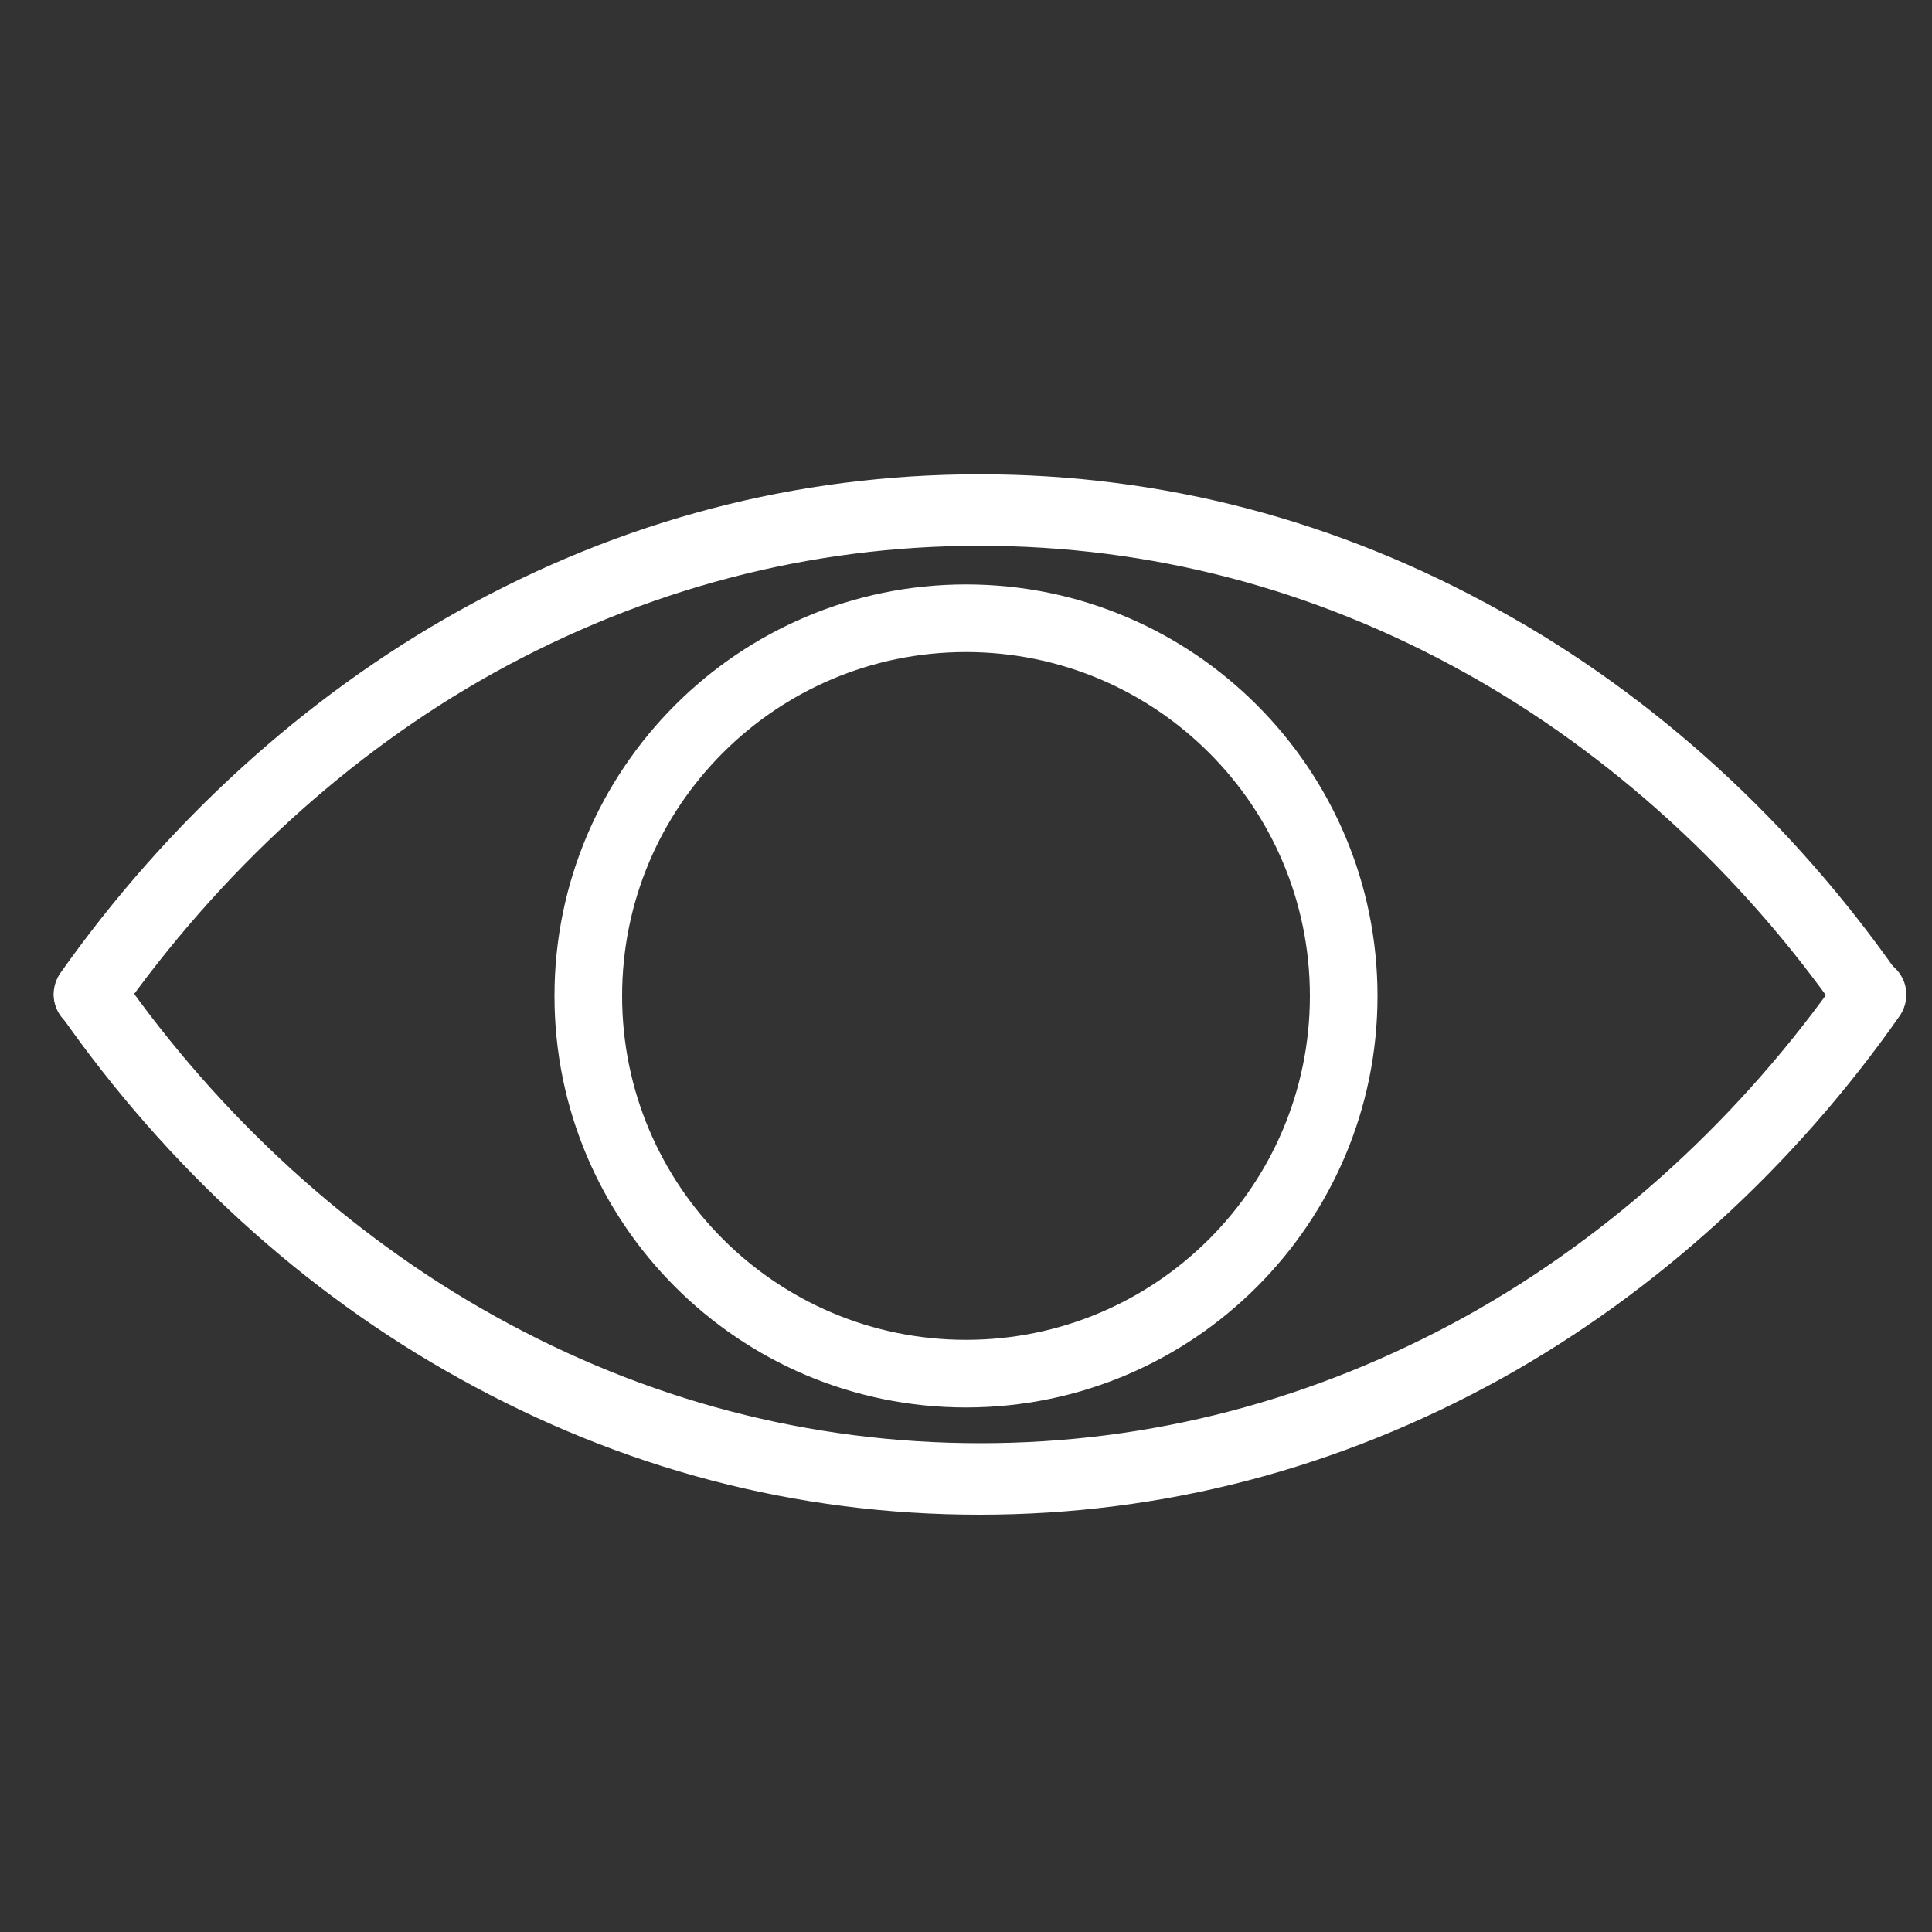 <?xml version="1.0" encoding="utf-8"?>
<!-- Generator: Adobe Illustrator 26.3.1, SVG Export Plug-In . SVG Version: 6.00 Build 0)  -->
<svg version="1.1" id="Calque_1" xmlns="http://www.w3.org/2000/svg" xmlns:xlink="http://www.w3.org/1999/xlink" x="0px" y="0px"
	 viewBox="0 0 200 200" style="enable-background:new 0 0 200 200;" xml:space="preserve">
<rect x="0" y="0" width="200" height="200" fill="#333333" stroke="none"/>
<style type="text/css">
	.st0{fill:#FFC63A;}
	.st1{fill:#FDE364;}
	.st2{fill:#FFFFFF;}
	.st3{fill:#FFFFFF;stroke:#FFFFFF;stroke-width:2;stroke-miterlimit:10;}
</style>
<g>
	<g>
		<g>
			<path class="st3" d="M193.5,105.7c-0.9,0-1.7-0.4-2.2-1.2c-10.4-14.9-24-27.3-39.1-35.7c-15.8-8.8-32.9-13.3-50.8-13.3
				c-17.8,0-34.9,4.5-50.8,13.3C35.5,77.2,22,89.6,11.5,104.5c-0.9,1.2-2.5,1.5-3.8,0.7c-1.2-0.9-1.5-2.5-0.7-3.8
				C18,85.8,32.2,72.9,48,64.1c16.7-9.3,34.6-14,53.4-14c18.8,0,36.7,4.7,53.4,14c15.9,8.8,30,21.7,40.9,37.3
				c0.9,1.2,0.6,2.9-0.7,3.8C194.6,105.5,194,105.7,193.5,105.7z"/>
		</g>
		<g>
			<path class="st3" d="M101.4,155.8c-18.8,0-36.7-4.7-53.4-14c-15.9-8.8-30-21.7-40.9-37.3c-0.9-1.2-0.6-2.9,0.7-3.8
				c1.2-0.9,2.9-0.6,3.8,0.7c10.4,14.9,24,27.3,39.1,35.7c15.8,8.8,32.9,13.3,50.8,13.3c17.8,0,34.9-4.5,50.8-13.3
				c15.1-8.4,28.7-20.8,39.1-35.7c0.9-1.2,2.5-1.5,3.8-0.7c1.2,0.9,1.5,2.5,0.7,3.8c-10.9,15.6-25.1,28.5-40.9,37.3
				C138.2,151.1,120.2,155.8,101.4,155.8z"/>
		</g>
	</g>
	<g>
		<path class="st3" d="M100,144.7c-23,0-41.6-18.7-41.6-41.6c0-23,18.7-41.6,41.6-41.6c23,0,41.6,18.7,41.6,41.6
			C141.6,126,123,144.7,100,144.7z M100,66.5c-20.2,0-36.6,16.4-36.6,36.6s16.4,36.6,36.6,36.6s36.6-16.4,36.6-36.6
			S120.2,66.5,100,66.5z"/>
	</g>
</g>
</svg>
